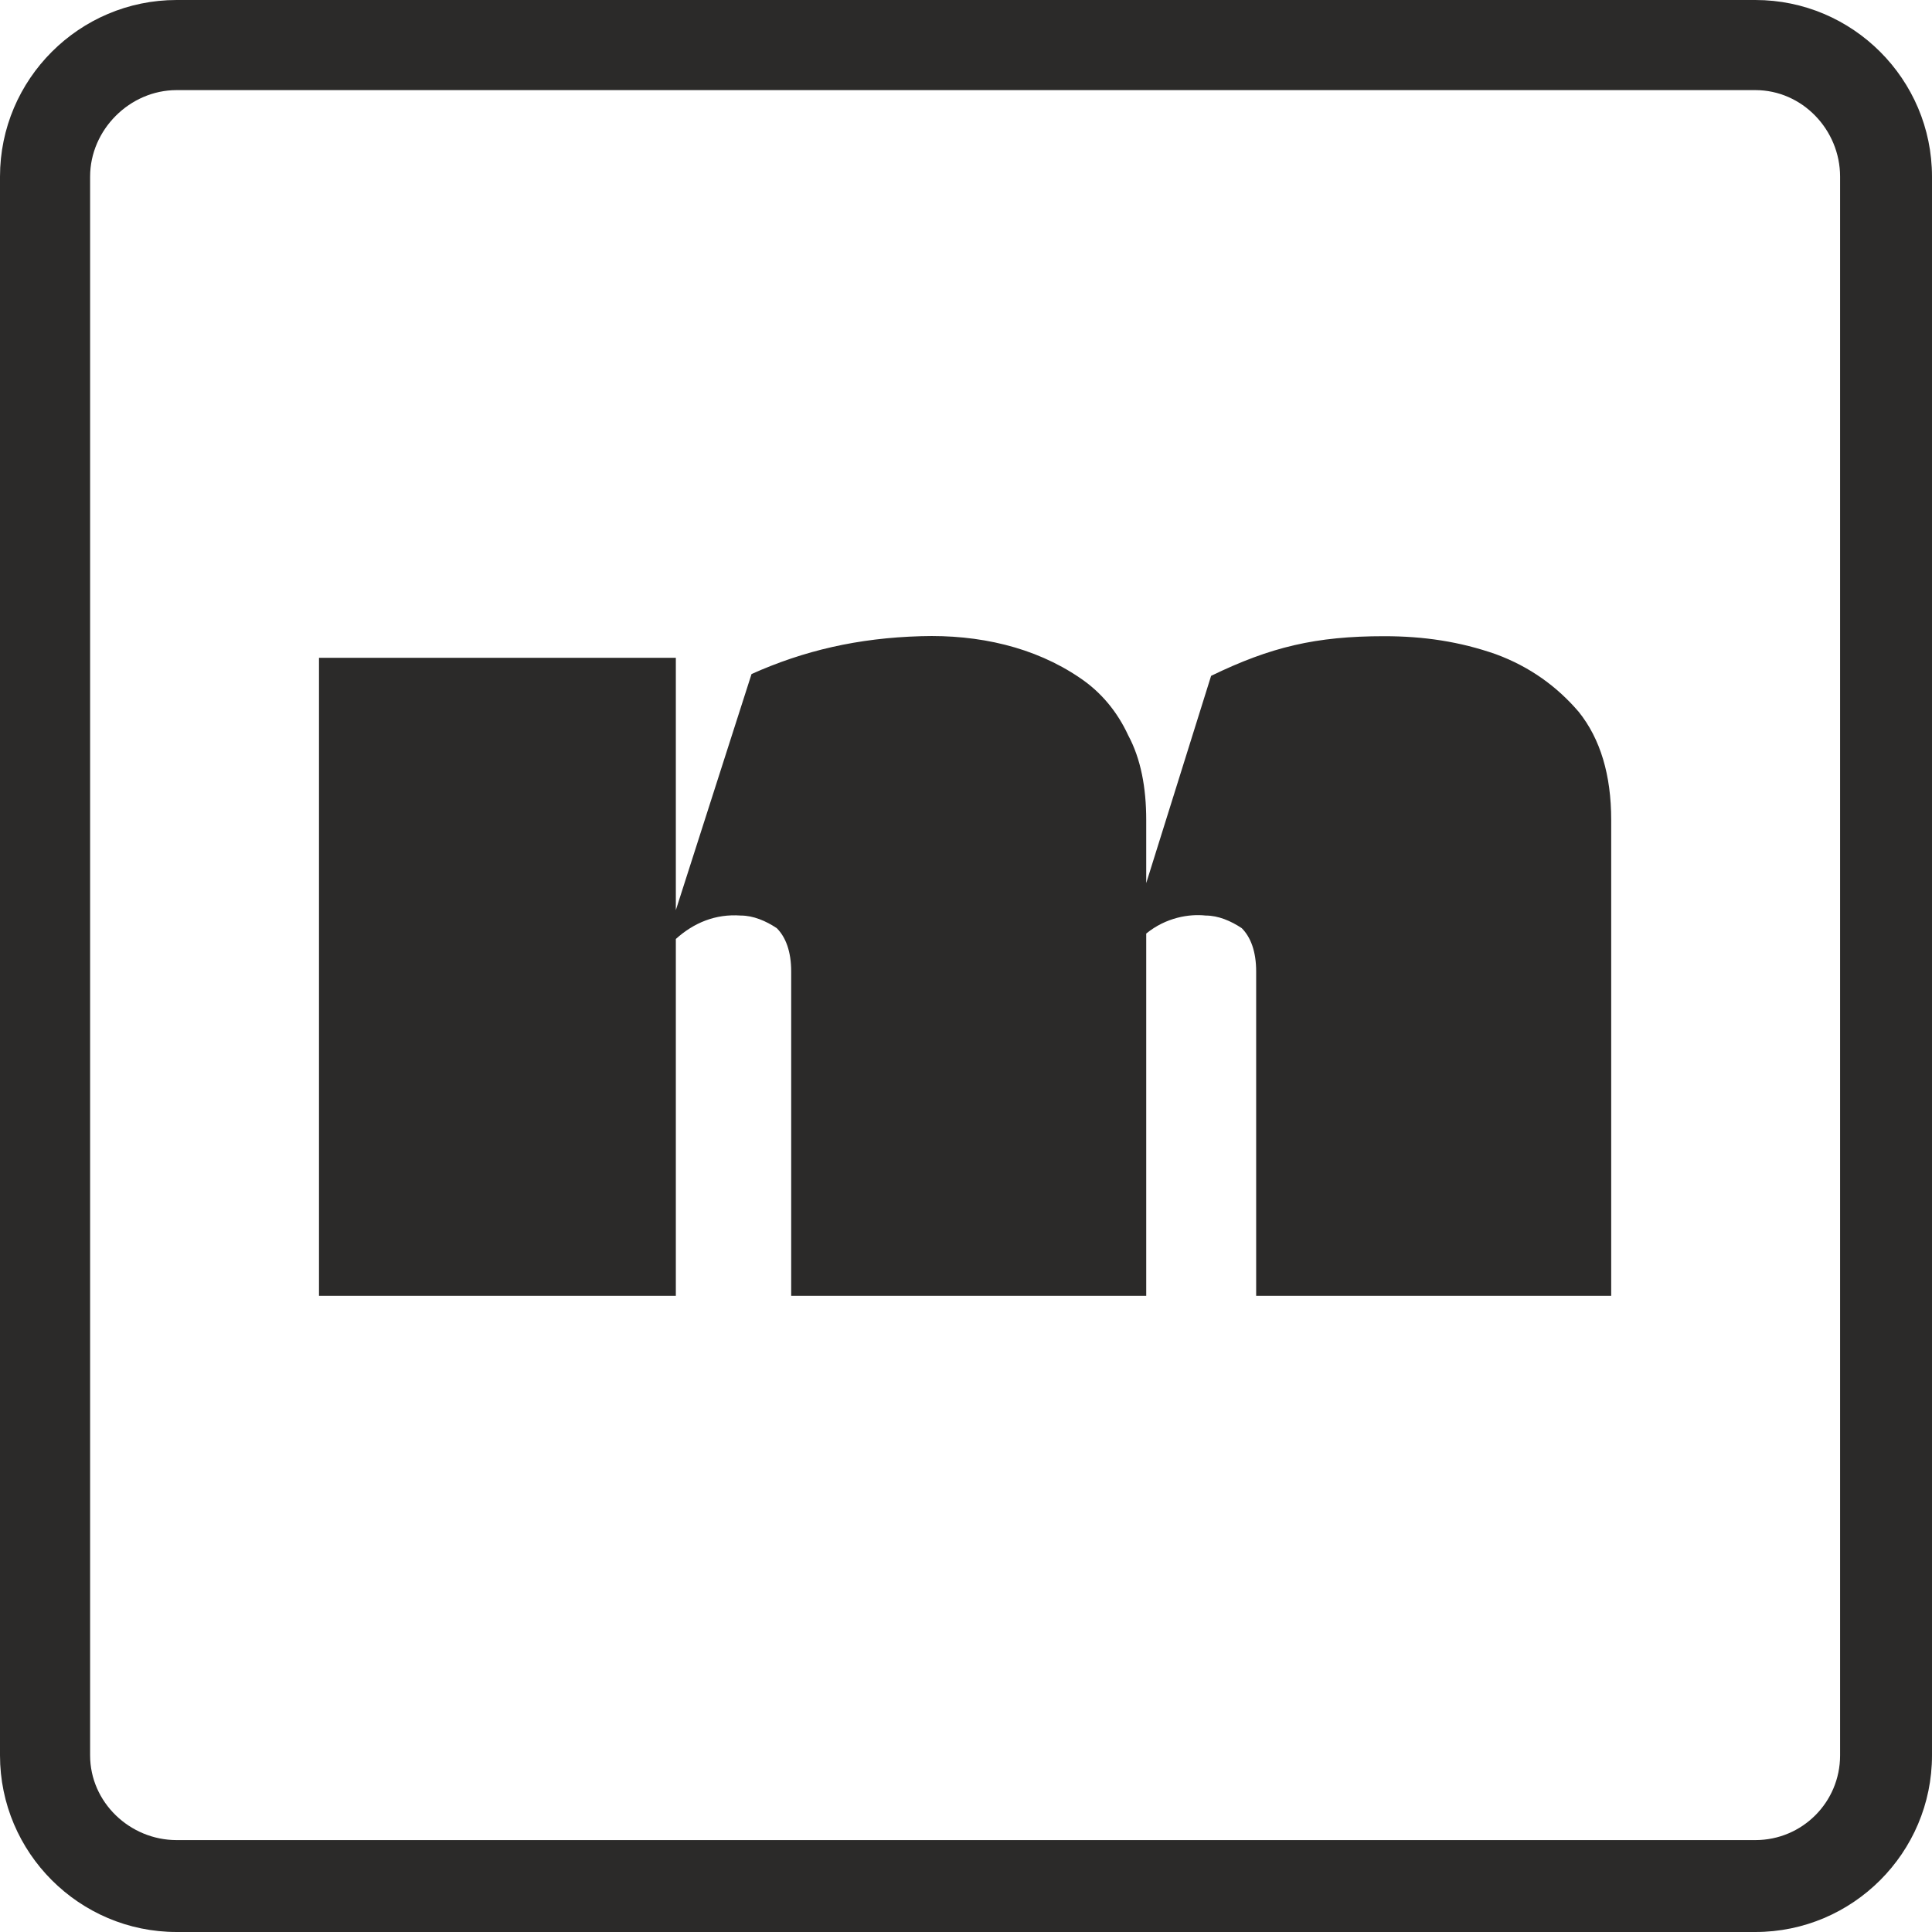 <?xml version="1.0" encoding="UTF-8"?>
<!DOCTYPE svg PUBLIC "-//W3C//DTD SVG 1.1//EN" "http://www.w3.org/Graphics/SVG/1.1/DTD/svg11.dtd">
<!-- Creator: CorelDRAW 2020 (64-Bit) -->
<svg xmlns="http://www.w3.org/2000/svg" xml:space="preserve" width="319px" height="319px" version="1.1" style="shape-rendering:geometricPrecision; text-rendering:geometricPrecision; image-rendering:optimizeQuality; fill-rule:evenodd; clip-rule:evenodd"
viewBox="0 0 107200 107200"
 xmlns:xlink="http://www.w3.org/1999/xlink"
 xmlns:xodm="http://www.corel.com/coreldraw/odm/2003">
 <defs>
  <style type="text/css">
   <![CDATA[
    .fil0 {fill:#2B2A29}
   ]]>
  </style>
 </defs>
 <g id="Layer_x0020_1">
  <path class="fil0" d="M9800 0l87600 0c5400,0 9800,4400 9800,9800l0 87600c0,5400 -4400,9800 -9800,9800l-87600 0c-5400,0 -9800,-4400 -9800,-9800l0 -87600c0,-5400 4400,-9800 9800,-9800zm0 5000l87600 0c2600,0 4700,2200 4700,4800l0 87600c0,2600 -2100,4700 -4700,4700l-87600 0c-2600,0 -4800,-2100 -4800,-4700l0 -87600c0,-2600 2200,-4800 4800,-4800z"/>
  <path class="fil0" d="M69700 71900c0,-3000 0,-6000 0,-9000 0,-3100 0,-6100 0,-9000 0,-1100 -300,-1900 -800,-2400 -600,-400 -1300,-700 -2000,-700 -900,-100 -2200,100 -3300,1000l0 400c0,500 0,1100 0,1600 0,600 0,1100 0,1700 0,500 0,1100 0,1600 0,2500 0,4900 0,7400 0,2500 0,4900 0,7400l-19700 0c0,-3000 0,-6000 0,-9000 0,-3100 0,-6100 0,-9000 0,-1100 -300,-1900 -800,-2400 -600,-400 -1300,-700 -2000,-700 -1400,-100 -2600,400 -3600,1300l0 9600c0,3400 0,6800 0,10200l-19800 0c0,-2700 0,-5400 0,-8100 0,-2700 0,-5400 0,-8100 0,-2800 0,-5500 0,-8200 0,-1800 0,-3700 0,-5500 0,-1800 0,-3700 0,-5500l19800 0c0,2500 0,5000 0,7500l0 6500 4200 -13100c2900,-1300 5900,-2000 9400,-2100 3200,-100 6300,600 8800,2300 1200,800 2100,1900 2700,3200 700,1300 1000,2900 1000,4700l0 3500 3600 -11500c3300,-1600 5800,-2200 9600,-2200 2200,0 4200,300 6200,1000 1900,700 3400,1800 4600,3200 1200,1500 1800,3500 1800,6000l0 26400 -19700 0z"/>
 </g>
</svg>
